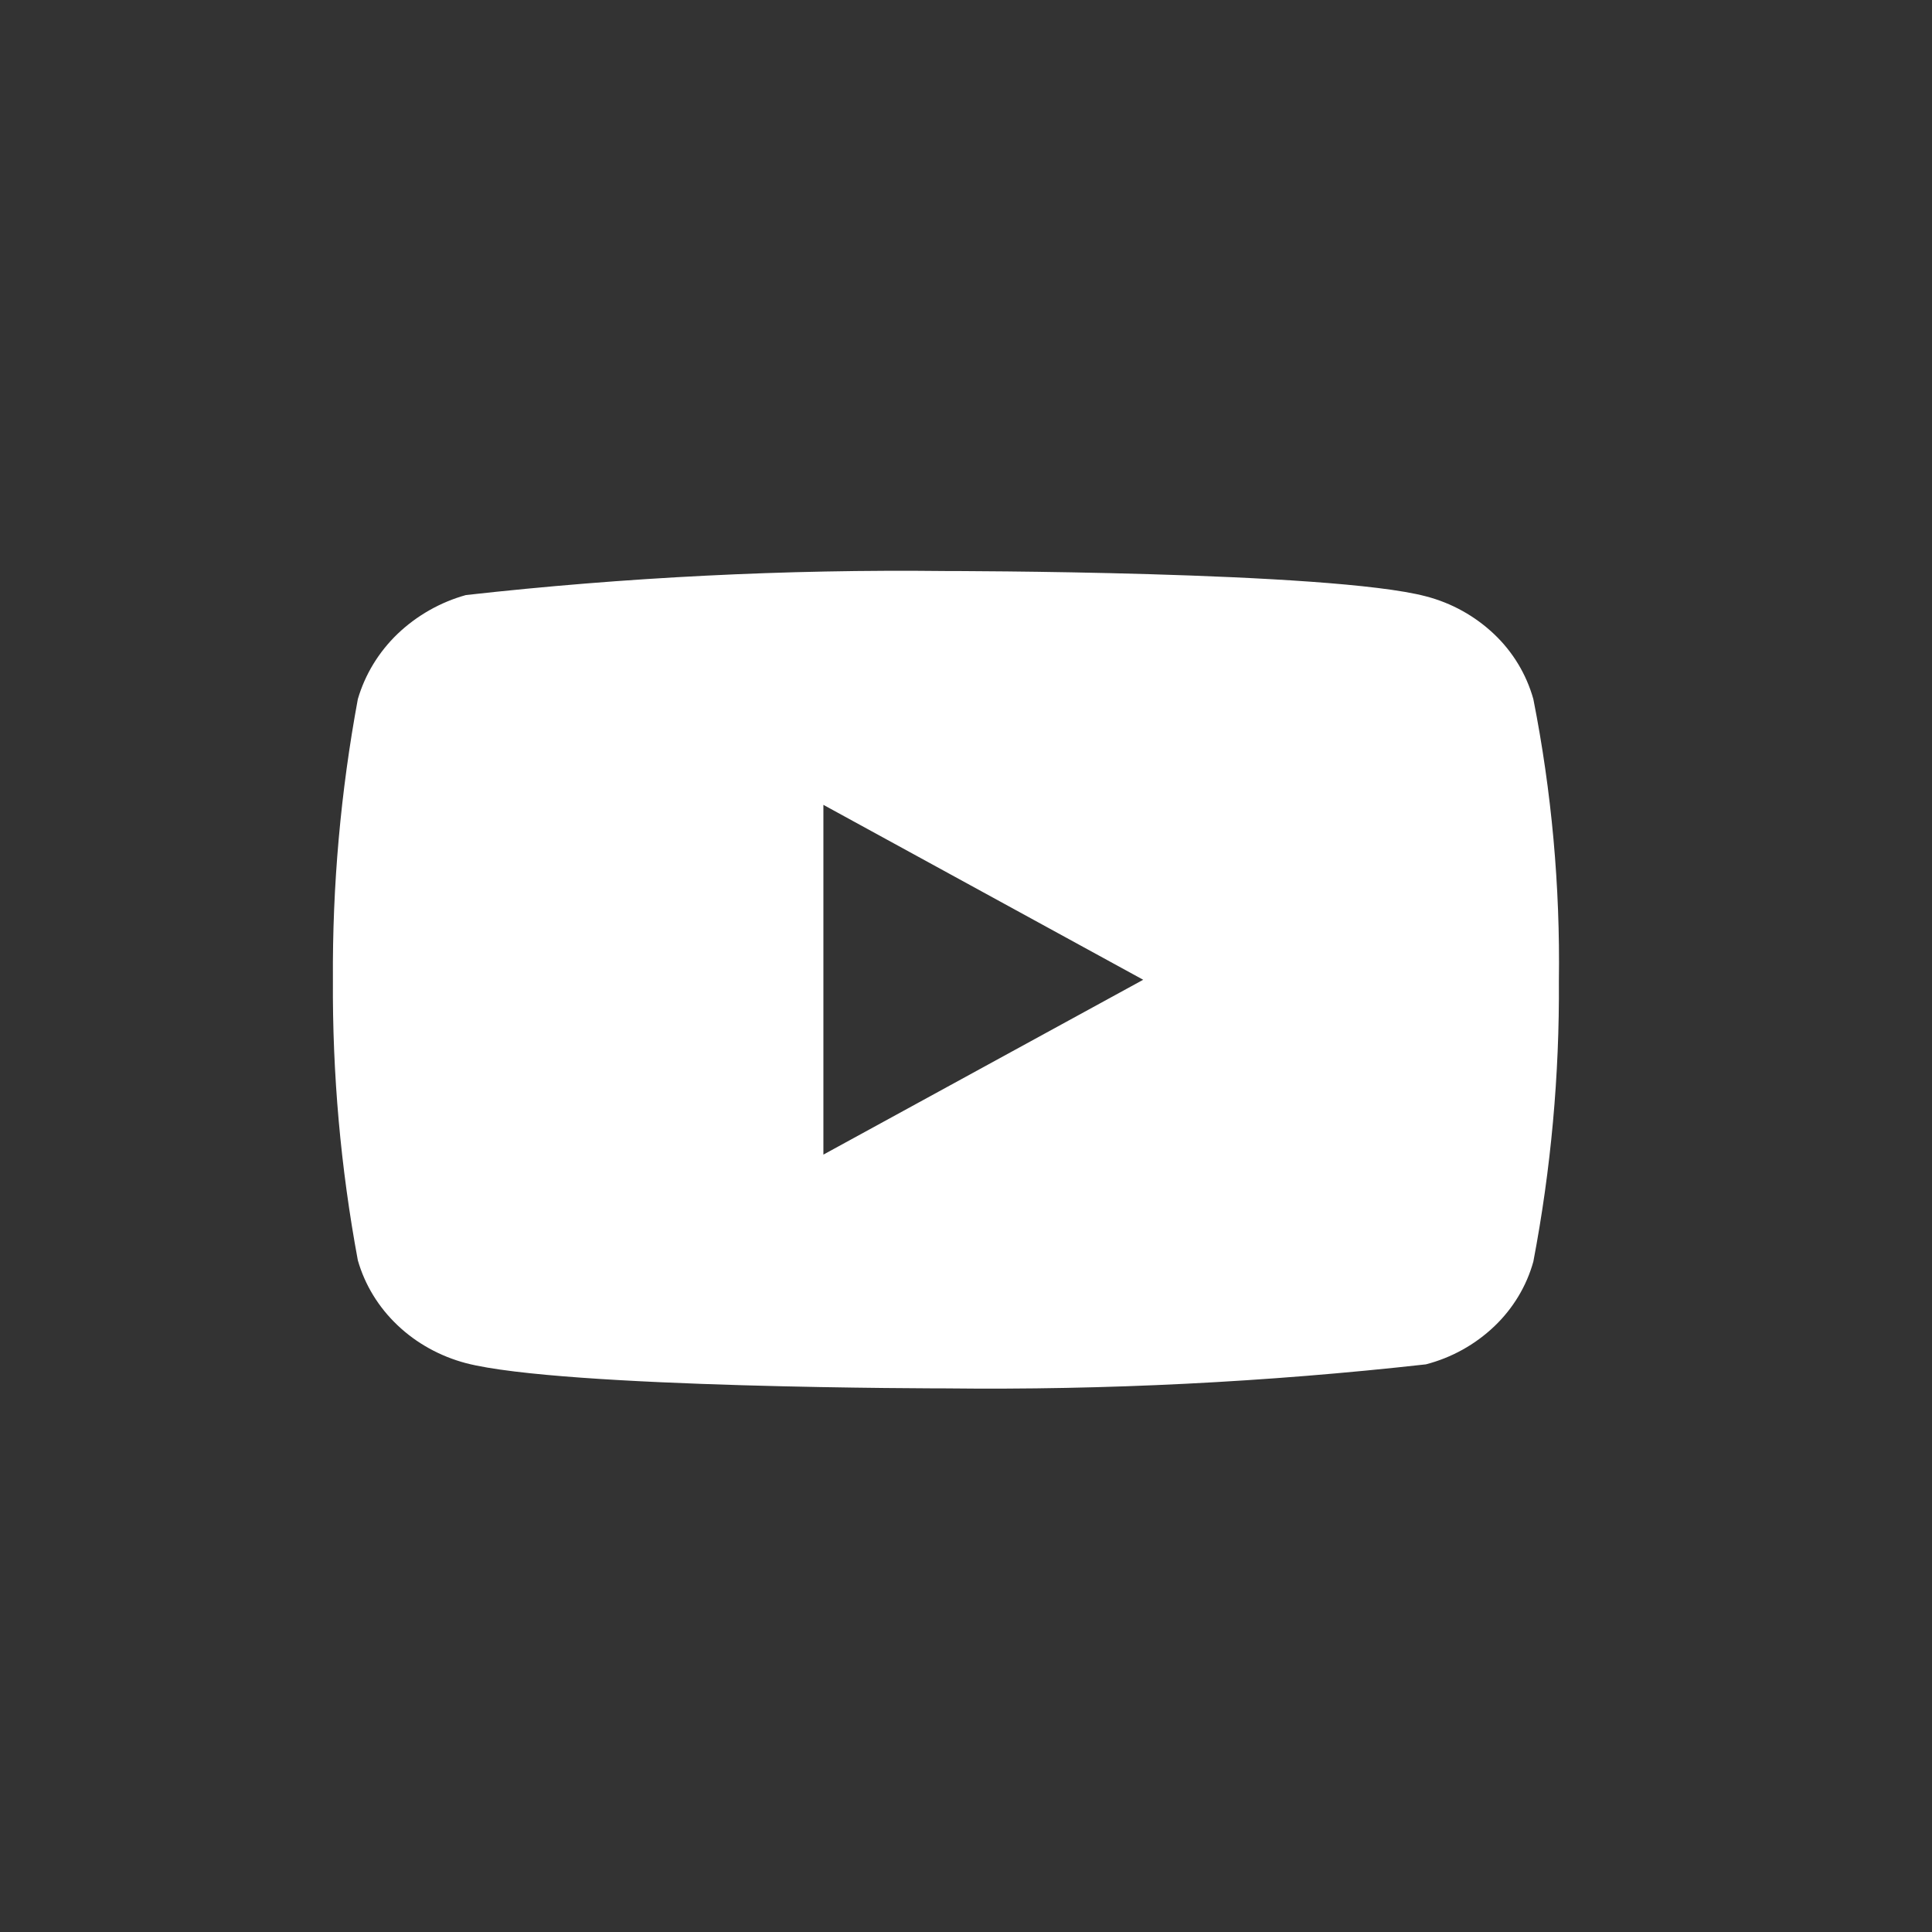 <svg width="32" height="32" viewBox="0 0 32 32" fill="none" xmlns="http://www.w3.org/2000/svg">
<rect x="0" y="0" width="32" height="32" fill="#333333" stroke="none"/>
<path d="M25.397 11.579C25.282 11.169 25.058 10.798 24.749 10.505C24.431 10.203 24.042 9.987 23.617 9.877C22.028 9.458 15.662 9.458 15.662 9.458C13.008 9.428 10.355 9.561 7.717 9.856C7.293 9.974 6.904 10.195 6.585 10.499C6.272 10.8 6.046 11.172 5.927 11.579C5.643 13.111 5.504 14.668 5.514 16.227C5.504 17.785 5.642 19.341 5.927 20.875C6.043 21.281 6.269 21.651 6.583 21.949C6.897 22.248 7.288 22.464 7.717 22.578C9.328 22.996 15.662 22.996 15.662 22.996C18.32 23.026 20.976 22.893 23.617 22.598C24.042 22.488 24.431 22.272 24.749 21.97C25.062 21.672 25.285 21.3 25.397 20.896C25.689 19.363 25.831 17.806 25.82 16.247C25.842 14.68 25.701 13.116 25.397 11.579V11.579ZM13.638 19.124V13.331L18.935 16.228L13.638 19.124Z" fill="white"/>
</svg>
